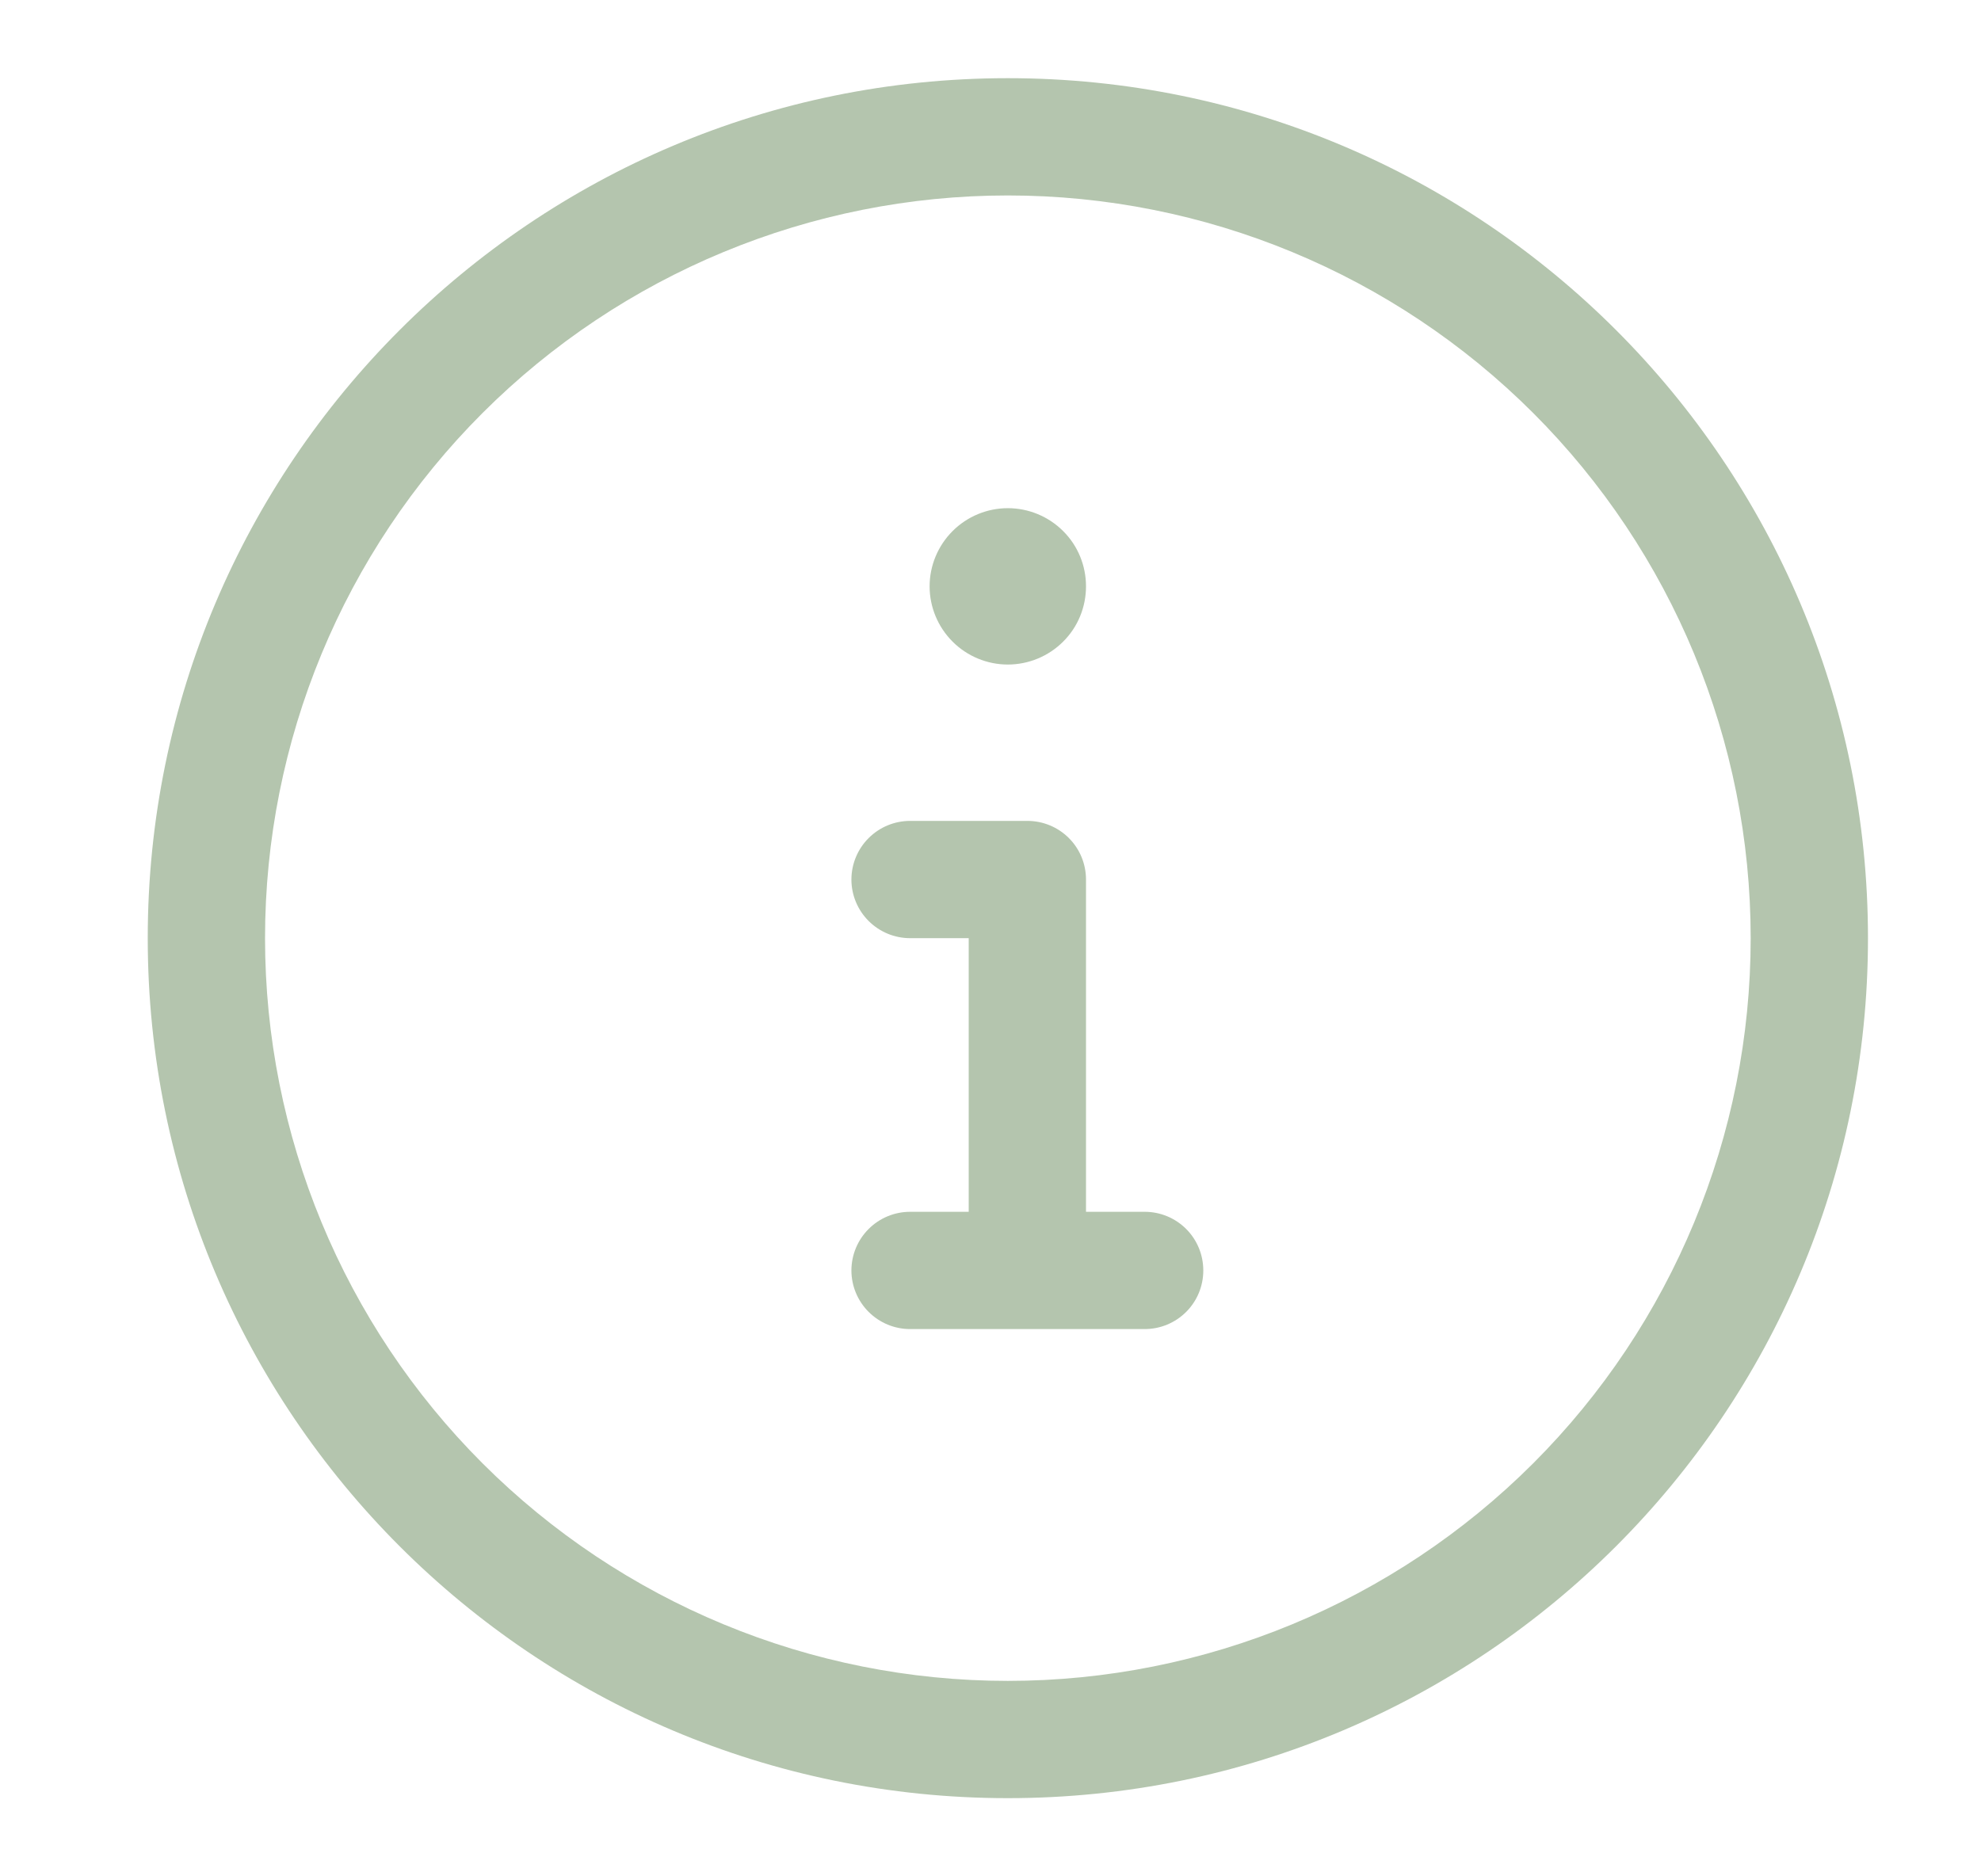 <svg width="19" height="18" viewBox="0 0 19 18" fill="none" xmlns="http://www.w3.org/2000/svg">
<g id="octicon:info-24">
<path id="Vector" d="M10.416 5.625C10.416 5.824 10.338 6.015 10.197 6.155C10.056 6.296 9.865 6.375 9.666 6.375C9.468 6.375 9.277 6.296 9.136 6.155C8.996 6.015 8.916 5.824 8.916 5.625C8.916 5.426 8.996 5.235 9.136 5.095C9.277 4.954 9.468 4.875 9.666 4.875C9.865 4.875 10.056 4.954 10.197 5.095C10.338 5.235 10.416 5.426 10.416 5.625ZM8.166 8.438C8.166 8.288 8.226 8.145 8.331 8.04C8.437 7.934 8.58 7.875 8.729 7.875H9.854C10.003 7.875 10.146 7.934 10.252 8.04C10.357 8.145 10.416 8.288 10.416 8.438V11.625H10.979C11.128 11.625 11.271 11.684 11.377 11.79C11.482 11.895 11.541 12.038 11.541 12.188C11.541 12.337 11.482 12.48 11.377 12.585C11.271 12.691 11.128 12.75 10.979 12.75H8.729C8.58 12.75 8.437 12.691 8.331 12.585C8.226 12.48 8.166 12.337 8.166 12.188C8.166 12.038 8.226 11.895 8.331 11.79C8.437 11.684 8.58 11.625 8.729 11.625H9.291V9H8.729C8.58 9 8.437 8.941 8.331 8.835C8.226 8.73 8.166 8.587 8.166 8.438Z" fill="#B4C5AE"></path>
<path id="Vector_2" d="M9.666 0.75C14.223 0.75 17.916 4.444 17.916 9C17.916 13.556 14.223 17.25 9.666 17.25C5.11 17.25 1.417 13.556 1.417 9C1.417 4.444 5.11 0.75 9.666 0.75ZM2.542 9C2.542 10.89 3.292 12.702 4.628 14.038C5.965 15.374 7.777 16.125 9.666 16.125C11.556 16.125 13.368 15.374 14.705 14.038C16.041 12.702 16.791 10.89 16.791 9C16.791 7.11 16.041 5.298 14.705 3.962C13.368 2.626 11.556 1.875 9.666 1.875C7.777 1.875 5.965 2.626 4.628 3.962C3.292 5.298 2.542 7.11 2.542 9Z" fill="#B4C5AE"></path>
</g>
</svg>
